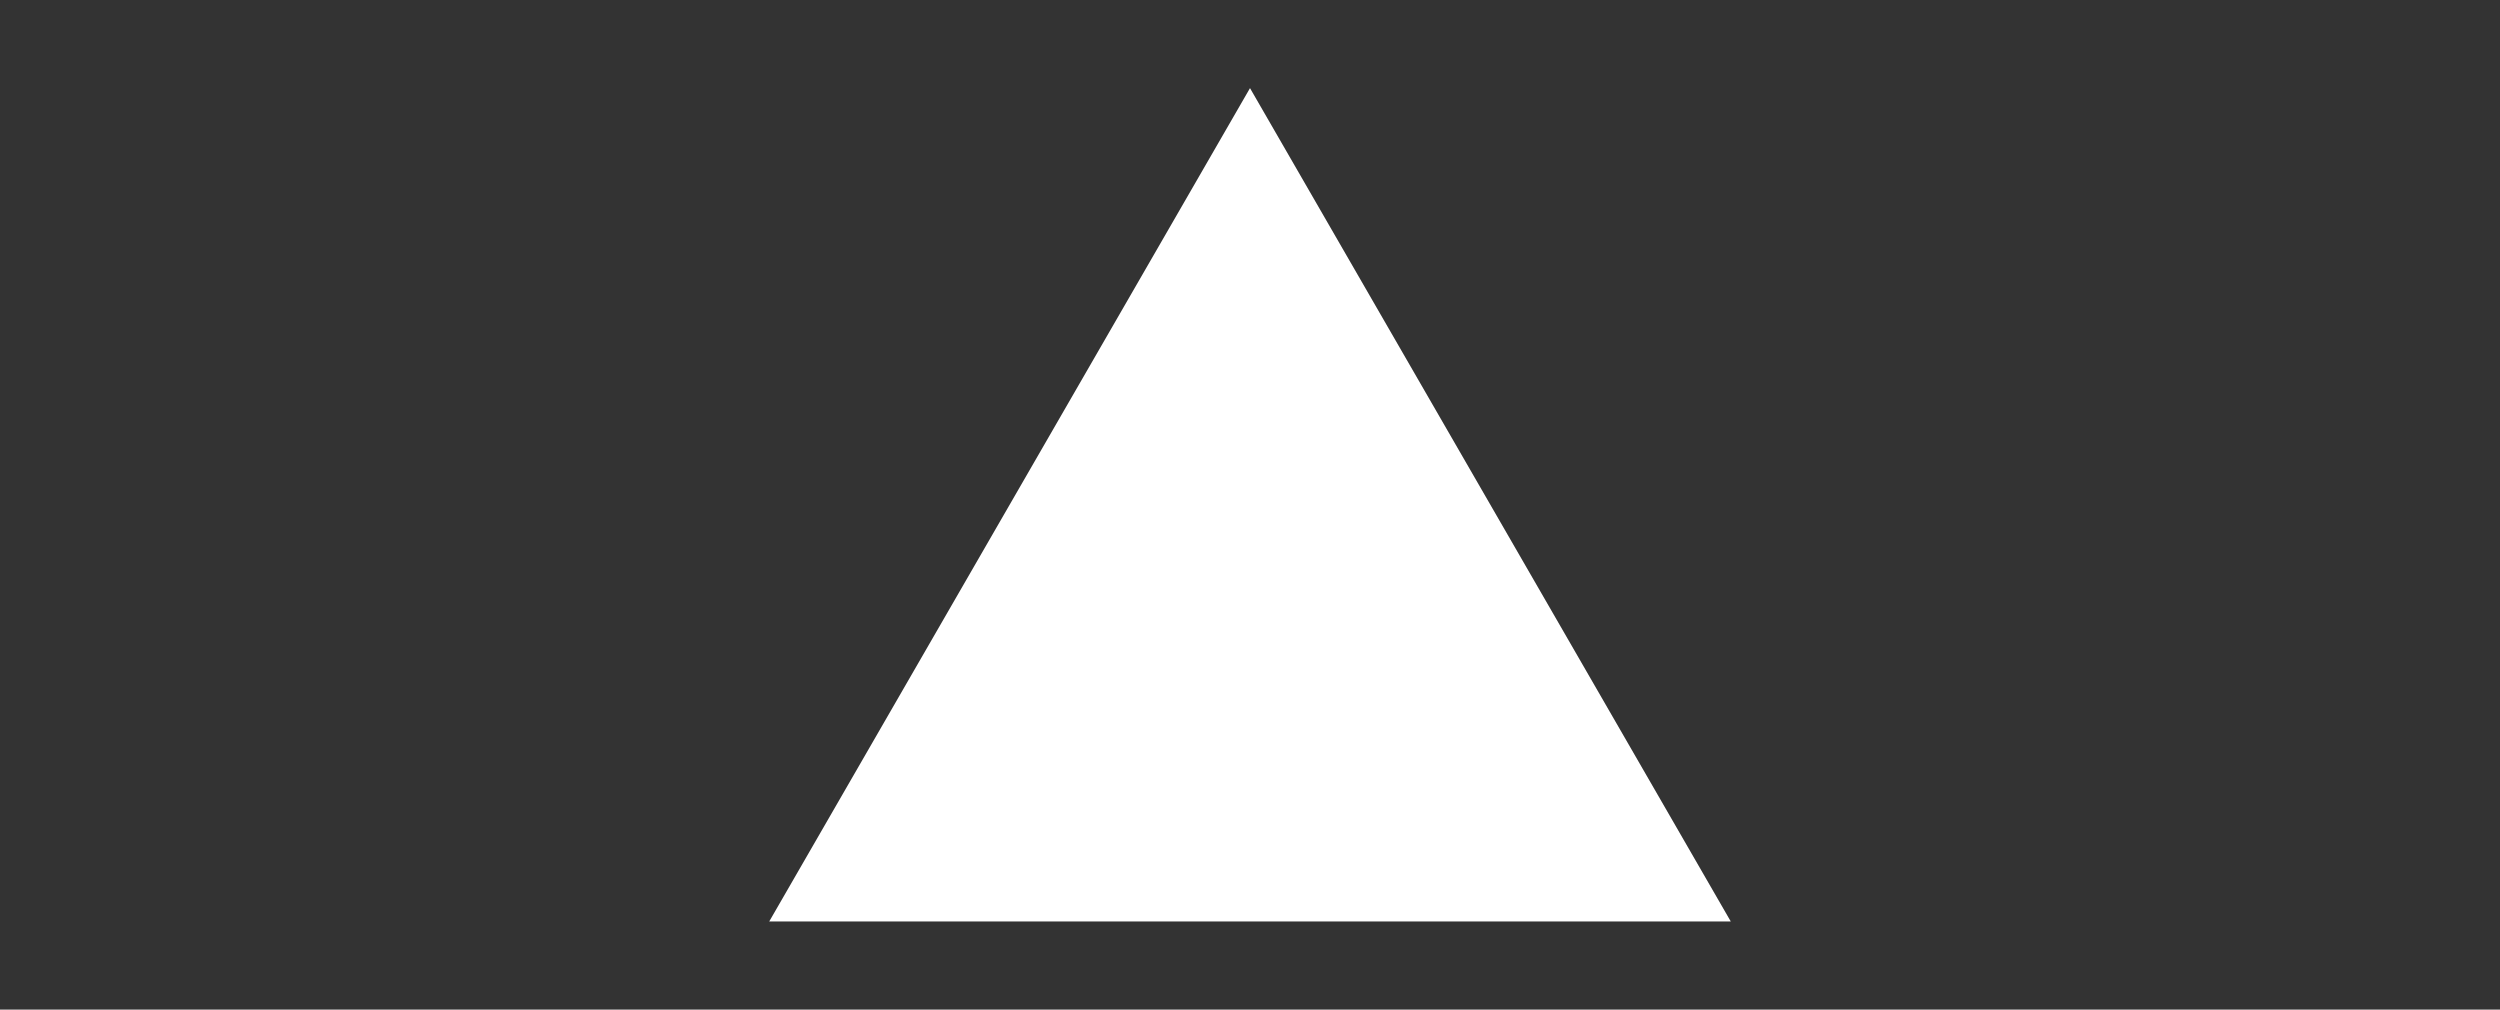 <svg xmlns="http://www.w3.org/2000/svg" width="104" height="42" fill="none"><rect width="100%" height="100%" fill="#333333" stroke="none"/><path fill="#fff" fill-rule="evenodd" d="m52 3.666 20 34.667H32L52 3.666Z" clip-rule="evenodd"/></svg>
